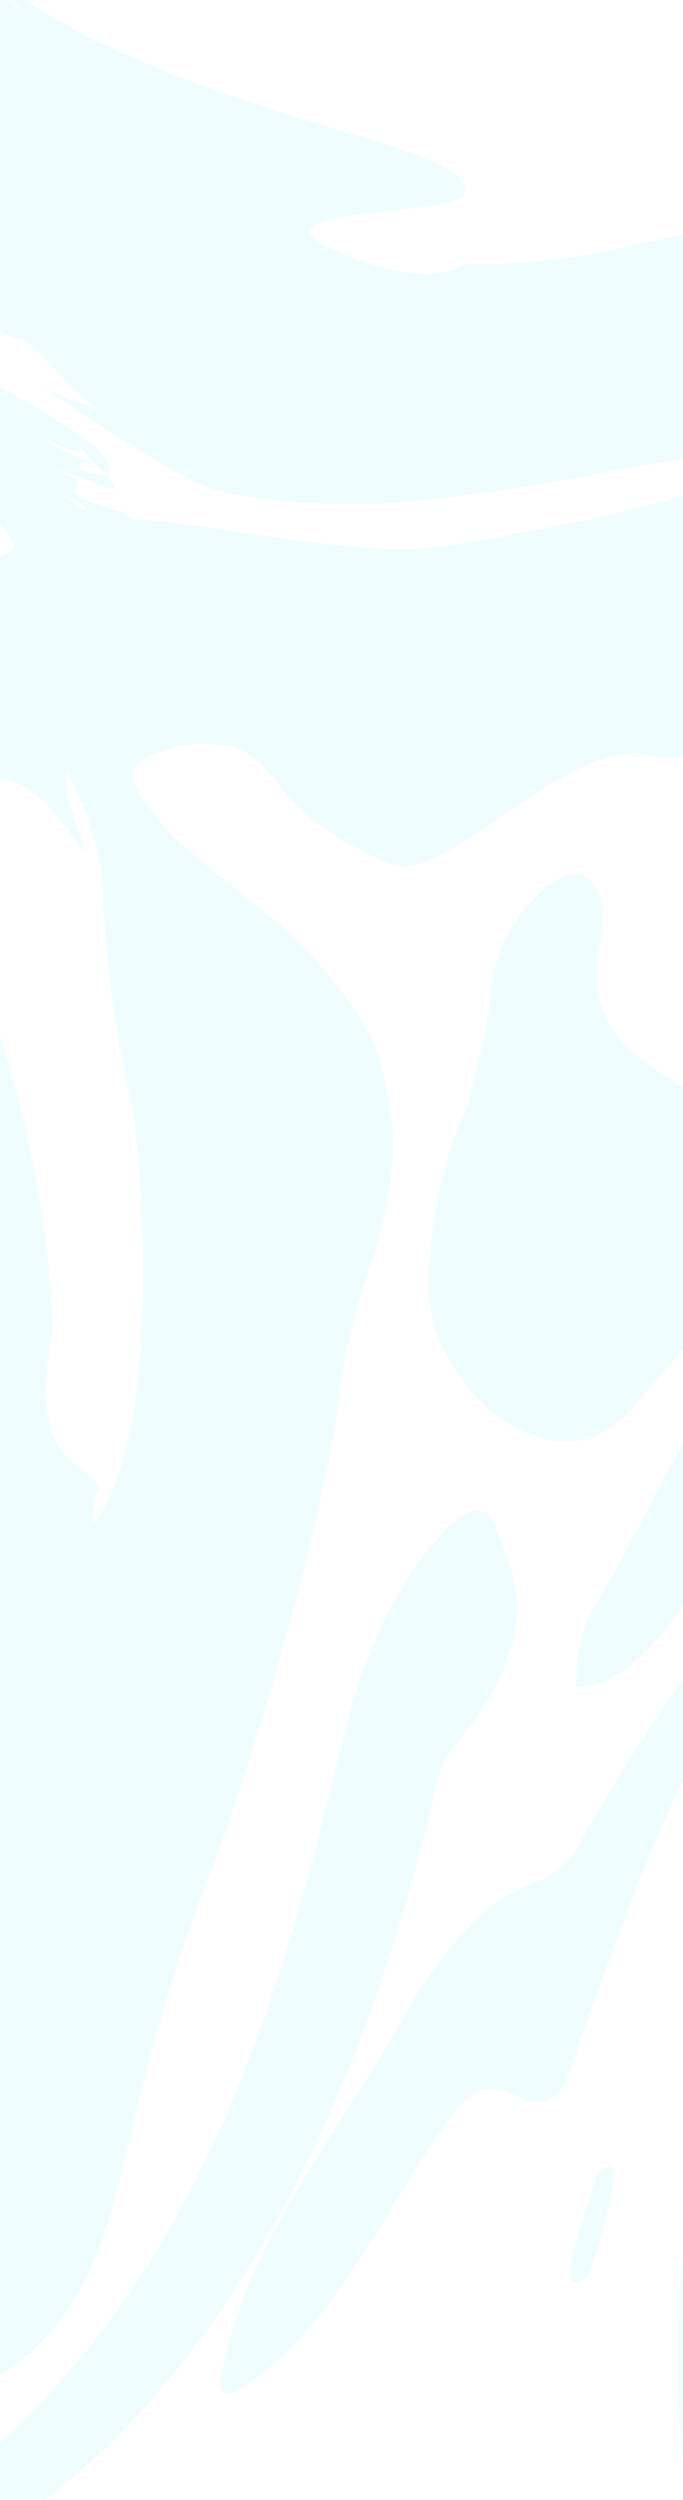 <svg width="79" height="289" viewBox="0 0 79 289" fill="none" xmlns="http://www.w3.org/2000/svg">
<g opacity="0.2" clip-path="url(#clip0_8273_20511)">
<path d="M-47.86 187.238C-47.434 195.189 -49.14 195.612 -46.471 202.531C-48.816 207.146 -49.83 201.668 -51.883 208.973C-51.962 208.223 -48.19 211.358 -48.223 211.291C-46.673 205.509 -43.919 206.506 -43.08 202.38C-42.924 203.504 -43.076 204.266 -43.526 204.642C-43.623 205.8 -40.448 212.608 -39.47 211.558C-40.156 210.379 -39.961 209.078 -38.907 207.664C-39.176 210.388 -38.724 210.442 -37.597 207.804C-38.386 209.35 -38.811 211.104 -38.839 213.078C-37.192 211.288 -36.628 207.758 -34.742 204.401C-34.996 209.033 -45.582 229.779 -46.761 224.522C-46.601 227.025 -55.513 243.466 -56.278 245.96C-58.048 251.688 -57.686 256.021 -54.401 257.855C-49.375 260.667 -38.542 251.499 -29.73 239.359C-20.918 227.23 -14.401 212.945 -10.635 213.443C-9.082 213.649 -7.487 227.276 -6.635 229.248C-5.706 231.385 -1.939 232.215 -3.051 236.871C-5.646 247.718 -22.003 262.82 -23.731 272.418C-25.231 280.737 -6.625 266.887 -6.717 265.299C-0.281 263.707 -10.129 279.831 -2.245 275.898C11.005 269.283 13.063 254.843 15.278 246.07C18.169 234.616 19.476 228.945 25.473 213.304C29.106 203.834 37.419 175.991 39.138 162.025C40.856 148.06 44.472 145.702 45.479 133.569C45.715 130.745 44.931 125.134 43.192 120.539C41.996 117.355 36.476 110.552 33.784 108.155C28.059 103.084 18.962 96.631 18.485 94.769C12.338 88.332 16.861 87.494 20.029 86.417C21.701 85.851 25.576 86.029 27.14 86.345C28.241 86.563 31.142 88.961 32.203 90.635C35.363 95.645 44.719 100.2 46.635 100.163C52.755 100.049 62.968 88.92 71.463 87.29C74.665 86.676 77.597 88.489 81.05 86.948C86.67 84.454 90.768 76.185 95.073 71.907C99.467 67.54 107.914 59.592 110.347 64.295C112.78 68.998 110.23 75.764 107.697 79.939C106.907 81.242 106.547 82.765 106.628 84.287C106.697 85.621 106.689 86.856 106.956 88.046C107.523 90.559 110.245 91.954 112.61 90.923C121.111 87.231 129.784 81.63 137.812 78.314C167.164 65.366 201.137 65.519 232.502 75.504C242.735 78.391 252.674 82.382 257.706 77.982C258.995 64.127 263.024 44.907 251.17 36.355C246.671 33.101 241.385 42.101 236.297 45.95C224.353 41.225 210.987 40.539 198.549 45.883C185.913 51.636 171.628 53.302 158.132 58.064C143.292 62.884 137.984 61.893 129.94 58.736C121.897 55.578 118.215 58.3 115.92 55.779C112.455 52.402 111.009 40.991 107.218 44.209C99.528 46.422 113.808 42.264 113.962 42.264C116.604 42.236 121.264 39.038 123.223 43.499C123.223 43.522 138.128 38.403 141.285 37.469C151.582 34.435 164.696 40.514 174.087 35.861C176.055 34.886 179.217 31.051 179.73 29.043C181.977 20.149 174.583 21.699 167.248 20.569C159.573 19.396 150.002 17.4 142.277 19.017C138.316 19.842 134.474 24.428 130.742 24.536C127.209 24.632 124.818 23.998 117.859 28.139C106.239 35.069 90.535 42.13 83.612 42.599C80.993 42.781 89.38 37.457 90.326 37.113C94.649 35.956 97.656 36.677 100.062 34.367C105.539 32.259 99.965 35.503 105.432 33.273C102.498 30.832 119.35 25.257 125.275 21.505C125.625 20.644 120.16 23.093 121.972 21.556C130.971 13.86 136.875 10.869 140.268 6.847C145.537 0.571 137.169 4.384 136.79 2.62C137.021 2.333 121.133 15.361 119.384 16.214C110.598 20.513 116.915 14.61 116.615 13.805C118.133 12.986 115.519 15.605 115.519 15.859C125.026 9.154 114.428 15.2 125.872 8.413C116.827 15.029 122.499 11.376 129.424 6.585C128.674 6.058 130.203 5.514 127.057 6.591C128.584 5.451 135.047 0.86 134.421 1.401C135.955 -1.69 155.162 -12.399 154.965 -16.754C158.121 -13.21 158.854 -20.369 158.23 -14.071C157.831 -10.111 153.773 -8.491 149.77 -6.563C149.597 -5.383 150.775 -5.297 150.83 -5.342C149.665 -4.479 148.401 -3.814 147.026 -3.348C150.243 -1.911 146.634 -1.45 147.067 0.137C148.754 6.243 163.148 8.999 168.258 9.76C181.462 11.703 190.99 4.612 188.771 -7.823C186.948 -5.789 188.033 -7.843 188.804 -7.779C185.75 -28.945 151.816 -7.505 163.755 -33.603C166.931 -40.536 179.125 -42.373 179.572 -53.744C179.977 -63.99 172.236 -65.086 160.269 -50.887C155.691 -45.462 150.284 -36.781 145.453 -31.3C129.949 -13.763 118.759 -6.657 115.526 -0.374C114.529 1.58 128.04 -6.149 128.309 -4.352C128.499 -3.051 125.693 2.524 121.211 6.428C100.337 24.661 105.279 14.934 89.156 21.798C84.516 24.058 89.996 23.197 95.189 21.663C87.912 26.455 79.213 25.493 82.573 26.511C71.646 28.224 67.369 30.627 53.663 30.537C50.706 32.507 45.355 31.88 38.82 29.006C27.349 23.97 52.671 25.036 53.678 22.465C54.903 19.341 45.871 17.101 34.458 13.609C23.034 10.129 9.669 5.032 0.892 -1.41C-1.423 -2.541 -0.826 -1.638 2.758 1.221C-2.555 -1.634 -10.625 -6.743 -10.984 -4.978C-17.155 -12.661 -16.235 -14.593 -25.434 -27.089C-35.627 -40.95 -34.251 -31.524 -33.928 -25.195C-31.021 -24.551 -25.646 -13.866 -18.856 -5.235C-20.214 -7.162 -21.683 -9.188 -23.262 -11.313C-18.451 -6.416 -18.76 -6.647 -15.287 -4.362C-14.997 -2.807 -13.307 -0.363 -10.162 2.872C-10.427 2.829 -13.075 4.919 -12.821 5.062C-14.862 3.379 -16.55 1.575 -17.876 -0.352C-18.184 -0.473 -20.711 1.639 -23.345 -4.343C-26.545 -7.534 -21.76 0.495 -27.386 -9.274C-26.928 -6.805 -28.67 -7.793 -32.49 -12.405C-32.371 -13.277 -33.167 -15.095 -34.847 -17.925C-35.31 -18.321 -36.532 -18.086 -35.976 -15.838C-37.157 -16.938 -38.295 -18.722 -39.357 -21.201C-40.74 -19.279 -43.147 -17.718 -35.786 -5.042C-37.86 -6.669 -36.177 -2.725 -32.762 3.277C-30.591 4.353 -34.069 -0.116 -32.085 0.905C-28.803 6.334 -19.505 18.73 -18.728 16.875C-16.72 18.746 -14.921 20.495 -13.332 22.145C-19.573 18.035 -16.839 24.227 -13.686 26.469C-13.357 25.619 -16.881 20.29 -12.36 23.797C-15.487 23.441 -3.429 34.397 -0.503 38.184C1.238 39.04 2.274 39.379 2.614 39.202C4.4 40.047 8.375 45.453 11.275 47.255C9.203 46.565 7.099 45.786 4.95 44.898C7.596 46.293 15.954 52.504 23.008 55.917C27.108 57.904 38.172 58.408 42.201 58.299C46.824 58.167 51.975 57.56 57.378 56.753C67.503 55.241 78.528 52.855 87.355 51.975C106.681 50.055 73.225 59.043 69.154 59.836C60.219 61.555 51.933 63.372 47.486 63.481C37.249 63.714 19.978 59.817 15.774 60.136C14.375 59.654 14.011 59.379 14.693 59.311C2.565 55.865 13.356 56.987 6.59 54.389C8.748 54.429 16.079 58.79 12.349 54.906C7.89 54.706 8.657 53.05 11.069 53.629C8.249 52.621 6.265 51.622 5.118 50.676C8.578 52.422 9.878 52.684 9.017 51.55C10.087 52.683 11.191 53.805 12.316 54.917C15.896 51.247 -10.229 40.621 -10.588 37.887C-11.921 37.328 -13.85 36.384 -15.338 35.67C-16.949 34.053 -20.194 30.421 -21.289 28.13C-27.707 23.138 -19.763 30.906 -26.725 24.228C-25.583 27.688 -28.031 25.896 -37.023 17.238C-28.067 29.182 -44.342 8.278 -43.716 7.714C-38.86 13.095 -41.869 11.547 -37.283 14.415C-42.966 8.407 -26.142 23.84 -29.855 17.949C-29.038 18.907 -29.689 18.412 -31.785 16.465C-25.297 18.269 -27.308 10.19 -39.894 -5.639C-38.156 -1.298 -58.081 -44.085 -58.524 -45.33C-58.115 -39.762 -60.59 -53.651 -61.748 -54.454C-61.876 -57.166 -63.1 -67.949 -62.74 -69.339C-60.318 -78.586 -60.695 -65.451 -58.004 -58.818C-53.908 -48.715 -44.301 -31.037 -40.525 -31.024C-34.668 -30.994 -37.939 -46.05 -40.26 -64.164C-42.592 -82.278 -42.429 -102.68 -44.3 -111.686C-43.014 -112.825 -43.727 -111.863 -42.379 -114.127C-44.12 -115.105 -45.959 -115.255 -46.802 -117.833C-48.359 -115.227 -58.671 -109.215 -53.135 -109.967C-56.099 -101.524 -58.562 -109.734 -58.667 -112.16C-58.958 -118.963 -53.68 -126.397 -55.893 -126.712C-54.455 -128.524 -52.568 -135.818 -56.605 -129.721C-54.985 -134.048 -55.121 -130.827 -53.482 -136.092C-58.153 -127.997 -54.603 -140.158 -52.971 -143.548C-49.903 -149.951 -43.485 -154.763 -40.942 -159.379C-37.116 -166.346 -44.273 -166.947 -39.276 -172.352C-41.659 -174.265 -42.231 -169.466 -42.759 -174.064C-40.975 -173.77 -40.051 -174.092 -39.998 -175.085C-50.294 -176.076 -40.796 -172.48 -41.412 -177.254C-48.104 -171.967 -43.73 -179.664 -43.699 -180.601C-44.986 -180.212 -46.605 -180.683 -43.743 -180.557C-42.753 -181.089 -42.534 -181.508 -43.107 -181.838C-45.781 -181.302 -47.287 -180.317 -47.647 -178.982C-48.419 -179.543 -40.708 -186.961 -46.663 -181.874C-48.451 -183.987 -48.053 -183.106 -44.452 -187.327C-46.983 -186.902 -49.359 -186.014 -51.579 -184.697C-54.288 -185.054 -53.785 -186.235 -49.936 -188.207C-62.049 -184.915 -54.431 -185.065 -62.582 -182.223C-63.035 -182.762 -62.828 -183.612 -61.916 -184.783C-68.865 -180.687 -62.064 -186.525 -61.364 -188.523C-62.99 -187.052 -64.968 -185.768 -67.332 -184.638C-60.693 -188.899 -80.809 -175.84 -78.124 -176.298C-76.993 -177.944 -77.247 -178.263 -78.863 -177.267C-80.849 -174.251 -81.089 -173.247 -80.096 -172.445C-85.78 -169.288 -84.442 -166.744 -88.058 -163.78C-86.168 -165.328 -83.993 -177.343 -76.39 -178.761C-72.504 -183.744 -78.781 -179.528 -82.438 -176.001C-85.132 -174.583 -79.996 -181.565 -77.803 -180.732C-74.251 -186.773 -79.698 -181.191 -83.369 -178.447C-81.513 -180.448 -83.697 -182.527 -81.218 -186.271C-92.149 -176.343 -91.3 -175.804 -90.879 -174.68C-91.266 -175.628 -97.32 -165.755 -103.413 -153.83C-109.507 -141.917 -115.452 -127.721 -116.565 -123.451C-118.911 -114.513 -120.783 -105.189 -122.071 -95.482C-123.391 -85.796 -124.062 -75.704 -124.06 -65.304C-124.058 -54.905 -123.263 -44.276 -121.708 -33.516C-120.153 -22.756 -117.827 -11.888 -114.785 -1.021C-113.032 5.272 -108.64 19.168 -97.349 32.144C-67.099 55.078 -51.925 90.201 -38.79 124.512C-40.011 124.923 -40.42 124.108 -41.237 123.293C-39.151 144.551 -41.956 164.584 -47.215 185.45C-47.215 185.45 -45.991 186.264 -45.758 186.936C-49.232 193.814 -45.762 185.348 -47.86 187.249M-64.631 -34.53C-64.73 -34.651 -62.03 -33.202 -61.92 -33.489C-59.849 -27.991 -61.667 -33.445 -57.234 -20.63C-57.675 -21.103 -61.988 -29.541 -62.653 -31.227C-61.635 -24.182 -61.915 -31.438 -60.888 -24.922C-62.491 -28.084 -63.345 -30.662 -63.66 -29.063C-64.812 -32.026 -65.746 -36.138 -64.642 -34.53M-1.483 129.123C-0.212 131.083 -1.574 127.855 -1.21 132.949C-2.036 127.867 -2.149 126.588 -1.483 129.123ZM-23.322 149.002C-19.96 151.057 -19.547 153.515 -19.538 157.187C-20.356 155.965 -19.953 153.924 -21.172 155.151C-22.392 155.97 -20.35 158.425 -21.932 159.895C-23.382 142.055 -23.397 159.369 -23.322 149.002ZM-25.318 152.36C-24.319 155.732 -24.696 154.784 -25.901 152.581C-25.901 152.659 -24.444 149.281 -25.318 152.36ZM-62.386 -82.971C-62.35 -81.471 -63.7 -79.803 -62.364 -82.927C-63.283 -84.954 -63.678 -84.313 -63.277 -77.62C-62.793 -77.842 -62.321 -78.273 -61.86 -78.914C-62.053 -76.961 -62.262 -76.751 -62.486 -78.295C-62.966 -76.397 -63.059 -74.025 -62.745 -71.203C-64.1 -71.829 -64.637 -75.544 -63.904 -82.151C-65.924 -80.04 -64.461 -80.341 -65.281 -77.924C-65.52 -81.365 -66.017 -82.19 -64.873 -82.38C-65.164 -84.376 -65.389 -86.493 -65.526 -88.709C-63.724 -94.977 -63.526 -85.372 -63.488 -83.465C-62.562 -87.58 -63.663 -87.379 -62.333 -88.364C-63.324 -83.752 -62.044 -87.372 -62.386 -82.971ZM-56.685 -21.128C-58.464 -24.311 -55.878 -20.027 -55.3 -17.326C-56.204 -17.975 -56.68 -19.253 -56.685 -21.128ZM-99.005 -8.204C-99.678 -9.041 -100.188 -10.671 -100.524 -13.086C-98.207 -10.698 -99.625 -5.026 -99.005 -8.204ZM-25.904 155.945C-25.675 154.963 -24.299 154.905 -24.347 158.103C-24.365 159.867 -26.727 156.906 -26.551 157.104C-27.456 151.328 -27.259 150.941 -25.904 155.945ZM-68.079 -93.203C-67.078 -97.947 -69.027 -88.602 -67.213 -90.062C-67.949 -89.112 -68.407 -87.17 -68.554 -84.247C-68.124 -83.95 -67.707 -84.679 -67.282 -86.411C-67.418 -83.367 -68.486 -83.442 -68.836 -82.25C-69.228 -89.87 -69.1 -86.981 -68.079 -93.203ZM-37.947 204C-37.285 199.797 -37.085 200.403 -37.392 205.763C-37.382 205.333 -38.519 204.244 -39.343 204.742C-39.079 204.808 -39.165 205.481 -39.603 206.739C-40.732 203.874 -40.425 198.657 -39.164 196.25C-39.201 199.57 -38.809 202.16 -37.947 204ZM-24.554 139.775C-24.635 142.708 -28.658 117.033 -25.022 127.667C-24.202 130.047 -24.367 139.885 -24.587 139.698C-24.454 140.326 -22.663 143.487 -22.705 144.49C-26.466 141.257 -22.976 146.289 -25.191 145.213C-26.226 140.396 -26.043 138.609 -24.565 139.775M-48.15 66.371C-54.044 59.548 -60.993 53.432 -67.129 46.896C-58.953 55.048 -51.578 64.03 -42.995 72.182C-53.639 58.312 -67.129 46.896 -80.201 35.302C-93.437 24.062 -87.949 31.483 -89.026 27.515C-85.01 36.13 -83.951 32.344 -74.367 39.91C-63.581 48.431 -74.35 37.748 -49.763 63.85C-40.151 74.05 -48.496 68.699 -48.15 66.36M-30.475 145.214C-30.811 142.921 -36.446 124.484 -33.457 126.661C-32.044 133.043 -32.993 132.428 -32.366 136.738C-29.93 138.133 -30.526 137.296 -28.048 147.458C-29.706 144.661 -30.367 144.376 -30.868 146.925C-31.657 143.486 -31.537 142.912 -30.475 145.214ZM-89.746 1.546C-88.847 4.841 -86.804 7.703 -86.388 11.375C-90.078 5.66 -92.13 -1.283 -94.116 -7.62C-93.607 -6.871 -88.633 1.995 -89.746 1.546ZM-102.73 -110.227C-105.041 -100.517 -107.43 -105.176 -104.645 -114.843C-104.147 -113.874 -102.237 -116.238 -101.467 -116.56C-102.495 -113.481 -102.897 -111.362 -102.73 -110.227ZM-31.047 198.062C-32.974 202.434 -34.763 195.523 -37.239 195.827C-36.804 193.4 -36.375 193.509 -37.597 193.368C-34.562 186.833 -30.495 193.969 -30.654 201.568C-31.435 201.471 -31.559 200.302 -31.047 198.073M-68.12 41.913C-66.244 43.938 -82.279 31.525 -86.722 28.921C-89.121 24.571 -90.279 23.625 -91.356 19.503C-90.349 21.861 -84.268 28.496 -85.553 24.827C-76.606 33.375 -80.131 32.391 -61.569 47.092C-63.764 45.355 -65.926 43.618 -68.12 41.913ZM-70.862 8.152C-71.305 7.259 -72.121 6.445 -72.124 5.221C-67.212 11.143 -62.816 17.364 -58.662 23.794C-54.519 30.225 -50.617 36.855 -44.104 44.99C-40.184 50.12 -35.276 54.189 -30.686 58.556C-41.098 49.824 -51.633 35.843 -58.992 28.493C-54.895 34.207 -50.489 40.075 -41.63 48.458C-42.28 47.919 -52.536 35.271 -59.859 24.79C-65.893 14.989 -71.616 5.849 -70.84 8.152M-86.274 3.357C-86.363 2.993 -88.234 -6.244 -88.113 -6.332C-86.029 -0.051 -85.696 1.183 -86.642 -3.369C-83.981 4.94 -79.048 10.134 -75.014 17.16C-67.94 29.462 -67.559 32.45 -75.147 21.197C-75.358 20.767 -71.698 27.739 -71.884 27.927C-71.566 27.618 -84.669 7.202 -86.329 3.269C-85.355 5.936 -83.599 12.846 -86.556 5.464C-86.303 5.133 -86.217 4.438 -86.285 3.357M-68.195 -57.262C-68.042 -62.611 -68.486 -49.906 -68.497 -49.895C-69.559 -47.532 -70.132 -47.63 -72.193 -53.327C-69.022 -39.031 -74.878 -57.699 -74.69 -57.258C-75.322 -54.511 -79.505 -54.424 -78.494 -55.132C-79.726 -59.43 -82.573 -62.555 -82.416 -56.435C-83.166 -57.304 -83.379 -58.958 -83.011 -61.407C-83.122 -61.76 -89.963 -78.187 -88.695 -81.917C-86.412 -94.428 -80.621 -108.525 -75.962 -122.023C-75.124 -116.908 -71.989 -112.989 -71.778 -107.553C-76.045 -100.584 -71.963 -101.685 -71.848 -99.701C-72.594 -98.618 -74.825 -87.166 -72.014 -95.079C-72.013 -94.506 -75.413 -79.743 -73.553 -79.967C-74.299 -78.797 -74.99 -77.681 -75.658 -75.959C-75.295 -76.302 -74.986 -75.961 -74.709 -74.958C-75.404 -70.865 -77.266 -67.078 -75.953 -65.636C-77.067 -61.807 -75.799 -60.84 -74.678 -57.148C-74.978 -62.87 -75.206 -66.079 -74.999 -71.781C-74.662 -64.36 -70.993 -67.743 -70.866 -69.96C-70.436 -65.054 -70.055 -62.121 -69.968 -57.567C-69.384 -57.513 -68.801 -57.415 -68.206 -57.284M-50.428 -0.244C-48.903 1.958 -47.025 4.92 -44.983 7.551C-47.838 5.672 -41.603 17.116 -45.234 13.154C-52.551 5.165 -53.49 -0.909 -53.132 -3.248C-66.557 -20.189 -30.565 29.938 -34.097 25.954C-40.514 21.337 -55.469 4.697 -59.448 -7.093C-61.111 -12.03 -60.715 -12.318 -59.074 -11.726C-58.049 -11.354 -46.712 2.273 -50.428 -0.244ZM-8.054 177.464C-7.965 177.651 -6.287 170.313 -5.894 168.791C-6.161 167.413 -5.997 162.273 -6.288 160.344C-6.809 163.499 -6.961 159.618 -7.628 161.582C-6.845 161.999 -6.776 163.223 -7.454 165.221C-8.312 161.032 -9.463 158.057 -9.903 153.548C-10.22 154.563 -9.509 157.175 -10.456 157.409C-10.832 151.764 -12.73 163.855 -9.856 159.724C-12.204 167.89 -11.315 142.556 -11.223 139.755C-10.662 144.055 -9.845 145.155 -8.761 142.936C-9.286 144.151 -9.38 146.224 -9.054 149.179C-9.585 148.364 -9.94 146.964 -10.143 144.98C-10.117 156.228 -7.91 144.181 -6.476 154.885C-5.351 156.019 -4.528 150.15 -3.239 150.434C-3.798 156.17 -5.149 152.897 -5.526 156.262C-5.195 156.669 -3.741 161.705 -3.833 164.893C-3.64 162.753 -3.291 161.23 -2.787 160.292C-3.854 170.01 -3.719 166.69 -3.451 173.031C-3.866 174.531 -6.939 188.004 -6.764 182.776C-8.144 185.768 -7.984 188.359 -9.174 192.707C-8.21 190.554 -7.61 188.358 -6.857 185.6C-6.088 194.343 -9.563 191.407 -9.948 186.533C-10.198 183.324 -8.111 176.317 -8.416 172.822C-7.853 173.725 -7.717 175.268 -8.032 177.441M6.115 153.72C4.881 119.867 -11.106 90.062 -29.126 61.894C-24.216 66.79 -20.537 72.505 -15.22 77.4C-15.632 75.361 -16.856 74.129 -17.675 72.499C-13.579 77.397 -10.714 83.522 -4.993 86.784C-4.992 87.192 -4.996 85.56 -5.405 84.744C-3.773 85.965 -0.907 87.601 -2.123 90.052C3.588 89.223 6.87 94.531 9.731 98.616C9.316 95.353 7.273 92.49 7.672 89.214C9.718 92.892 11.368 97.377 11.785 101.467C12.103 110.333 13.268 119.407 15.292 128.224C16.071 131.608 19.287 165.633 10.735 176.284C11.14 175.059 10.322 173.429 11.485 172.158C10.31 168.676 2.893 169.862 6.126 153.731M-17.186 50.673C-18.303 48.371 -15.023 48.165 -7.725 52.482C-10.634 51.319 2.975 61.842 1.481 63.433C0.592 64.395 -2.225 64.898 -1.971 65.382C-7.624 62.826 -29.297 49.598 -31.682 46.847C-32.886 44.721 -31.387 45.809 -27.095 49.99C-36.236 38.509 -28.626 44.855 -31.774 40.362C-26.025 46.007 -21.13 49.348 -17.175 50.673M-11.128 161.712C-10.118 165.227 -14.229 167.917 -14.49 169.538C-16.17 166.531 -13.64 156.17 -13.28 159.445C-13.83 159.622 -13.96 160.704 -13.702 162.699C-14.01 162.832 -11.563 159.452 -11.717 159.298C-11.81 162.143 -11.993 163.996 -11.128 161.723M-55.981 26.314C-51.897 30.793 -51.652 32.115 -47.412 37.587C-49.27 38.749 -60.809 18.936 -61.85 16.115C-58.291 22.316 -53.624 26.639 -55.981 26.314ZM-54.48 61.479C-57.669 58.078 -66.366 48.515 -76.789 39.86C-65.749 48.767 -52.906 61.276 -51.003 65.363C-54.182 61.522 -53.361 64.619 -54.469 61.49M-37.654 125.7C-42.195 118.377 -41.845 117.34 -38.627 118.898C-38.137 121.345 -37.813 123.616 -37.654 125.7ZM-14.155 152.301C-14.217 153.933 -14.302 155.565 -14.408 157.176C-14.82 155.291 -15.906 147.243 -14.972 146.634C-14.543 146.346 -12.659 151.658 -14.155 152.301ZM-103.177 -118.012C-103.564 -118.761 -103.998 -120.646 -101.894 -125.216C-100.383 -128.506 -102.307 -122.943 -100.584 -124.932C-101.69 -122.713 -102.555 -120.395 -103.177 -118.023M-93.511 -141.733C-95.523 -140.571 -95.329 -142.292 -92.796 -146.918C-92.65 -145.452 -91.396 -145.929 -93.511 -141.733ZM-45.356 31.88C-42.386 35.601 -39.802 38.936 -37.66 41.92C-41.004 38.322 -47.172 31.763 -45.356 31.88ZM-88.497 -173.109C-95.477 -163.553 -89.893 -176.921 -87.712 -176.132C-91.004 -171.846 -90.731 -172.685 -88.497 -173.109ZM-77.421 -14.937C-74.324 -8.526 -76.739 -10.318 -77.887 -11.683C-78.611 -15.243 -77.317 -12.456 -77.421 -14.937ZM-99.326 -128.343C-98.651 -131.73 -97.184 -135.406 -94.859 -139.326C-97.07 -133.531 -96.891 -132.528 -99.326 -128.343ZM-63.216 -27.332C-63.728 -25.037 -66.067 -31.935 -65.32 -32.676C-64.644 -30.891 -63.936 -29.117 -63.216 -27.332ZM-6.727 141.73C-6.666 144.178 -6.02 147.308 -6.766 148.391C-7.615 143.231 -7.663 141.39 -6.727 141.73ZM-43.81 191.475C-43.605 189.908 -41.713 189.22 -41.182 190.024C-42.271 190.534 -42.784 192.41 -42.777 195.663C-43.11 194.285 -43.455 192.886 -43.81 191.475ZM-12.839 150.335C-13.635 148.737 -14.883 141.991 -13.415 143.951C-13.201 146.079 -13.009 148.207 -12.839 150.335ZM-84.01 35.488C-93.17 30.083 -97.405 26.751 -97.251 26.552C-84.826 34.574 -95.09 28.224 -84.01 35.488ZM-38.342 18.178C-37.767 19.335 -37.17 20.48 -36.562 21.637C-38.514 19.899 -43.662 11.993 -38.342 18.178ZM-9.059 195.067C-8.99 196.401 -8.932 197.724 -8.884 199.036C-9.688 198.994 -10.786 195.413 -9.059 195.067ZM-73.008 -77.553C-73.264 -73.914 -73.379 -71.388 -74.178 -73.989C-73.384 -78.192 -75.023 -77.88 -73.008 -77.553ZM-84.347 22.806C-84.958 20.337 -84.572 20.844 -83.199 24.27C-82.255 27.797 -90.008 12.122 -84.347 22.806ZM-91.837 -155.666C-90.264 -156.276 -88.879 -157.183 -91.457 -153.329C-91.997 -153.581 -92.12 -154.353 -91.837 -155.666ZM-68.898 39.004C-78.38 32.453 -82.592 29.562 -81.05 30.022C-77.058 32.957 -73 35.958 -68.898 39.004ZM-99.222 -116.951C-97.943 -120.593 -96.933 -122.162 -96.261 -121.645C-96.272 -121.601 -99.189 -116.94 -99.222 -116.951ZM-40.189 253.334C-39.411 251.557 -38.279 250.749 -36.927 249.864C-38.068 251.513 -39.156 252.67 -40.189 253.334ZM-20.267 79.618C-13.71 87.388 -10.983 90.977 -11.445 91.265C-16.07 85.806 -19.14 81.743 -20.267 79.618ZM-90.008 -169.565C-87.416 -171.964 -90.805 -166.597 -92.113 -165.789C-91.423 -167.07 -90.721 -168.329 -90.008 -169.565ZM-95.908 -131.13C-96.183 -129.078 -96.619 -127.283 -97.217 -125.745C-97.365 -127.774 -97.223 -128.425 -95.908 -131.13ZM-85.758 -164.227C-85.19 -166.092 -84.322 -167.163 -82.333 -168.701C-83.497 -167.231 -84.627 -165.74 -85.758 -164.227ZM-75.959 22.467C-77.669 20.883 -78.797 18.702 -79.951 14.856C-78.603 17.146 -77.571 20.651 -75.959 22.467ZM-88.896 -136.087C-89.695 -133.725 -90.208 -132.103 -90.733 -130.447C-91.843 -129.617 -91.483 -130.92 -88.896 -136.087ZM-99.97 17.295C-98.244 20.908 -97.18 24.071 -93.636 28.463C-97.764 23.797 -98.63 20.689 -99.97 17.295ZM-87.488 -7.381C-87.042 -5.078 -87.683 -5.925 -89.365 -9.947C-89.188 -14.094 -88.823 -8.889 -87.488 -7.381ZM-68.499 -79.339C-68.457 -75.292 -68.674 -74.277 -69.218 -76.316C-69.357 -79.249 -69.106 -80.253 -68.499 -79.339ZM-45.578 64.226C-53.657 55.566 -56.096 52.903 -52.411 56.125C-50.105 58.767 -47.819 61.474 -45.578 64.226ZM-66.913 -179.467C-68.477 -179.496 -68.125 -180.038 -65.806 -181.521C-66.201 -180.792 -66.551 -180.129 -66.913 -179.467ZM-34.39 56.15C-37.818 52.886 -39.514 51.07 -39.478 50.703C-37.414 52.881 -35.891 54.521 -34.39 56.15ZM-35.463 130.492C-33.771 133.62 -33.693 134.26 -35.183 132.389C-36.763 130.032 -36.864 129.404 -35.463 130.492ZM-86.692 -177.833C-87.44 -177.625 -87.206 -178.181 -85.991 -179.5C-85.829 -179.302 -86.063 -178.746 -86.692 -177.833ZM-90.669 -7.076C-89.838 -5.027 -89.174 -3.463 -88.85 -1.544C-89.834 -3.329 -90.124 -4.971 -90.669 -7.076ZM-108.04 -102.561C-108.529 -99.726 -108.844 -97.74 -109.147 -95.743C-109.14 -97.298 -109.143 -98.787 -108.04 -102.561ZM-75.386 41.654C-72.387 43.963 -68.824 46.944 -64.776 50.662C-66.518 49.387 -70.004 46.34 -75.386 41.654ZM-72.318 -78.945C-72.557 -80.885 -72.499 -82.624 -72.143 -84.161C-72.216 -82.518 -72.268 -81.095 -72.318 -78.945ZM-42.27 186.056C-42.464 187.807 -42.807 188.66 -43.299 188.617C-42.927 187.712 -42.686 187.105 -42.27 186.056ZM-45.891 181.72C-45.771 183.058 -46.018 183.852 -46.634 184.104C-46.339 183.177 -46.132 182.514 -45.891 181.72ZM-3.308 130.263C-3.31 129.381 -3.312 128.488 -3.336 127.462C-2.814 129.336 -2.657 130.505 -3.308 130.263ZM-102.033 -23.019C-102.453 -23.525 -102.868 -25.424 -103.279 -28.717C-102.879 -26.799 -102.545 -25.245 -102.033 -23.019ZM-36.542 216.514C-36.147 215.748 -35.778 215.339 -35.433 215.287C-35.769 216.03 -36.138 216.439 -36.542 216.514ZM-74.135 -7.556C-74.689 -8.999 -75.11 -10.134 -75.597 -11.489C-74.482 -10.124 -74.471 -10.069 -74.135 -7.556ZM6.938 57.047C8.47 57.848 10.498 58.77 9.672 58.915C8.592 58.201 7.765 57.629 6.938 57.047ZM-90.798 -158.932C-90.815 -159.668 -90.336 -160.68 -89.363 -161.969C-89.867 -160.92 -90.229 -160.158 -90.798 -158.932ZM-91.636 31.557C-88.406 33.667 -85.12 35.887 -85.043 36.119C-88.869 33.525 -92.044 31.492 -91.636 31.557ZM-31.329 132.821C-31.298 132.071 -31.288 131.508 -31.268 130.626C-30.636 132.72 -30.48 133.613 -31.329 132.821ZM-30.296 136.965C-30.299 135.737 -30.049 135.821 -29.547 137.217C-29.8 137.14 -30.021 137.063 -30.296 136.965ZM-72.346 -0.447C-72.846 -0.74 -73.523 -1.8 -74.379 -3.629C-73.55 -2.319 -72.954 -1.383 -72.346 -0.447ZM-76.466 -173.49C-77.169 -172.782 -77.872 -172.075 -78.761 -171.146C-78.521 -172.084 -77.543 -172.825 -76.466 -173.49ZM-97.959 -8.25C-98.499 -10.293 -98.59 -11.149 -98.229 -10.819C-98.15 -10.014 -98.083 -9.397 -97.959 -8.25ZM-99.339 -119.664C-98.887 -121.084 -98.42 -122.217 -97.937 -123.064C-98.463 -121.827 -98.901 -120.746 -99.339 -119.664ZM-34.867 135.685C-35.363 133.973 -35.328 133.455 -34.761 134.13C-34.793 134.571 -34.814 135.001 -34.867 135.685ZM-73.638 -83.353C-73.665 -85.591 -73.469 -86.474 -72.921 -87.247C-73.214 -85.747 -73.388 -84.787 -73.638 -83.353ZM-45.311 204.127C-45.615 205.882 -45.824 205.926 -46.135 204.967C-45.871 204.702 -45.684 204.525 -45.311 204.127ZM-87.374 -167.983C-88.284 -166.724 -88.833 -165.951 -89.667 -164.747C-89.46 -165.663 -88.922 -166.436 -87.374 -167.983ZM-32.784 46.143C-33.313 45.803 -33.466 46.299 -34.681 44.659C-34.019 45.176 -33.402 45.66 -32.784 46.143ZM-10.4 81.095C-10.335 80.808 -9.872 81.024 -9.012 81.742C-9.508 81.523 -9.827 81.38 -10.4 81.095Z" fill="#B3F5FF"/>
<path d="M157.026 170.618C162.985 167.395 178.006 164.901 173.503 159.596C158.763 140.827 129.835 160.921 117.225 177.713C92.004 211.297 71.684 250.173 80.347 292.678C80.348 293.086 81.973 291.45 82.379 290.633C91.295 266.494 95.729 241.549 105.88 218.223C105.474 218.632 105.068 219.449 105.069 219.857C106.691 216.589 108.324 213.31 109.945 210.031C109.946 210.439 109.947 210.847 109.541 211.256C118.495 198.564 135.586 182.192 157.015 170.618" fill="#B3F5FF"/>
<path d="M68.64 185.964C66.985 189.045 66.65 191.726 66.657 195.001C71.963 194.989 75.629 190.073 78.472 186.394C100.854 158.54 124.067 137.643 154.217 117.535C156.25 115.899 159.106 113.433 157.471 110.58C157.075 115.489 148.088 113.866 146.459 113.87C117.879 108.621 96.317 138.921 82.595 160.292C77.266 169.612 72.851 178.919 68.64 185.975" fill="#B3F5FF"/>
<path d="M69.643 104.795C67.826 95.271 56.821 106.082 56.645 115.644C56.595 118.07 55.034 123.566 54.118 127.527C53.747 129.116 49.81 135.543 49.609 148.733C49.427 160.434 65.224 174.414 74.254 161.413C84.849 149.49 110.232 119.401 94.443 127.941C87.154 131.884 77.703 124.726 76.766 124.265C72.631 121.474 68.751 119.001 69.074 111.325C69.127 110.233 70.077 107.055 69.654 104.806" fill="#B3F5FF"/>
<path d="M57.445 176.715C55.127 169.056 43.437 184.048 39.591 201.271C31.654 234.727 21.121 269.093 -10.248 290.427C-14.327 292.885 -22.054 302.718 -19.205 301.895C21.234 289.329 41.566 245.964 50.719 205.436C51.166 203.461 52.143 202.323 52.506 201.903C58.05 195.45 61.5 187.899 59.041 181.233C58.698 180.307 57.59 177.211 57.445 176.715Z" fill="#B3F5FF"/>
<path d="M83.704 197.135C92.391 183.121 95.795 174.809 88.953 181.816C82.858 188.072 73.18 201.836 66.965 213.308C65.814 215.439 63.836 216.966 61.526 217.721C57.434 219.043 52.732 223.498 48.004 230.865C40.2 245.517 27.913 259.286 25.496 275.514C25.355 276.43 26.336 277.089 27.128 276.613C39.198 269.252 44.372 255.013 52.559 244.143C55.645 240.496 57.738 241.253 60.196 242.559C62.224 243.635 64.731 242.637 65.508 240.474C69.665 228.873 75.961 209.637 83.704 197.146" fill="#B3F5FF"/>
<path d="M68.135 262.965C73.164 247.492 70.341 250.454 69.352 251.129C69.143 251.272 68.99 251.482 68.935 251.736C68.063 255.444 63.103 267.178 68.147 262.976" fill="#B3F5FF"/>
</g>
<defs>
<clipPath id="clip0_8273_20511">
<rect width="79" height="289" fill="white"/>
</clipPath>
</defs>
</svg>
